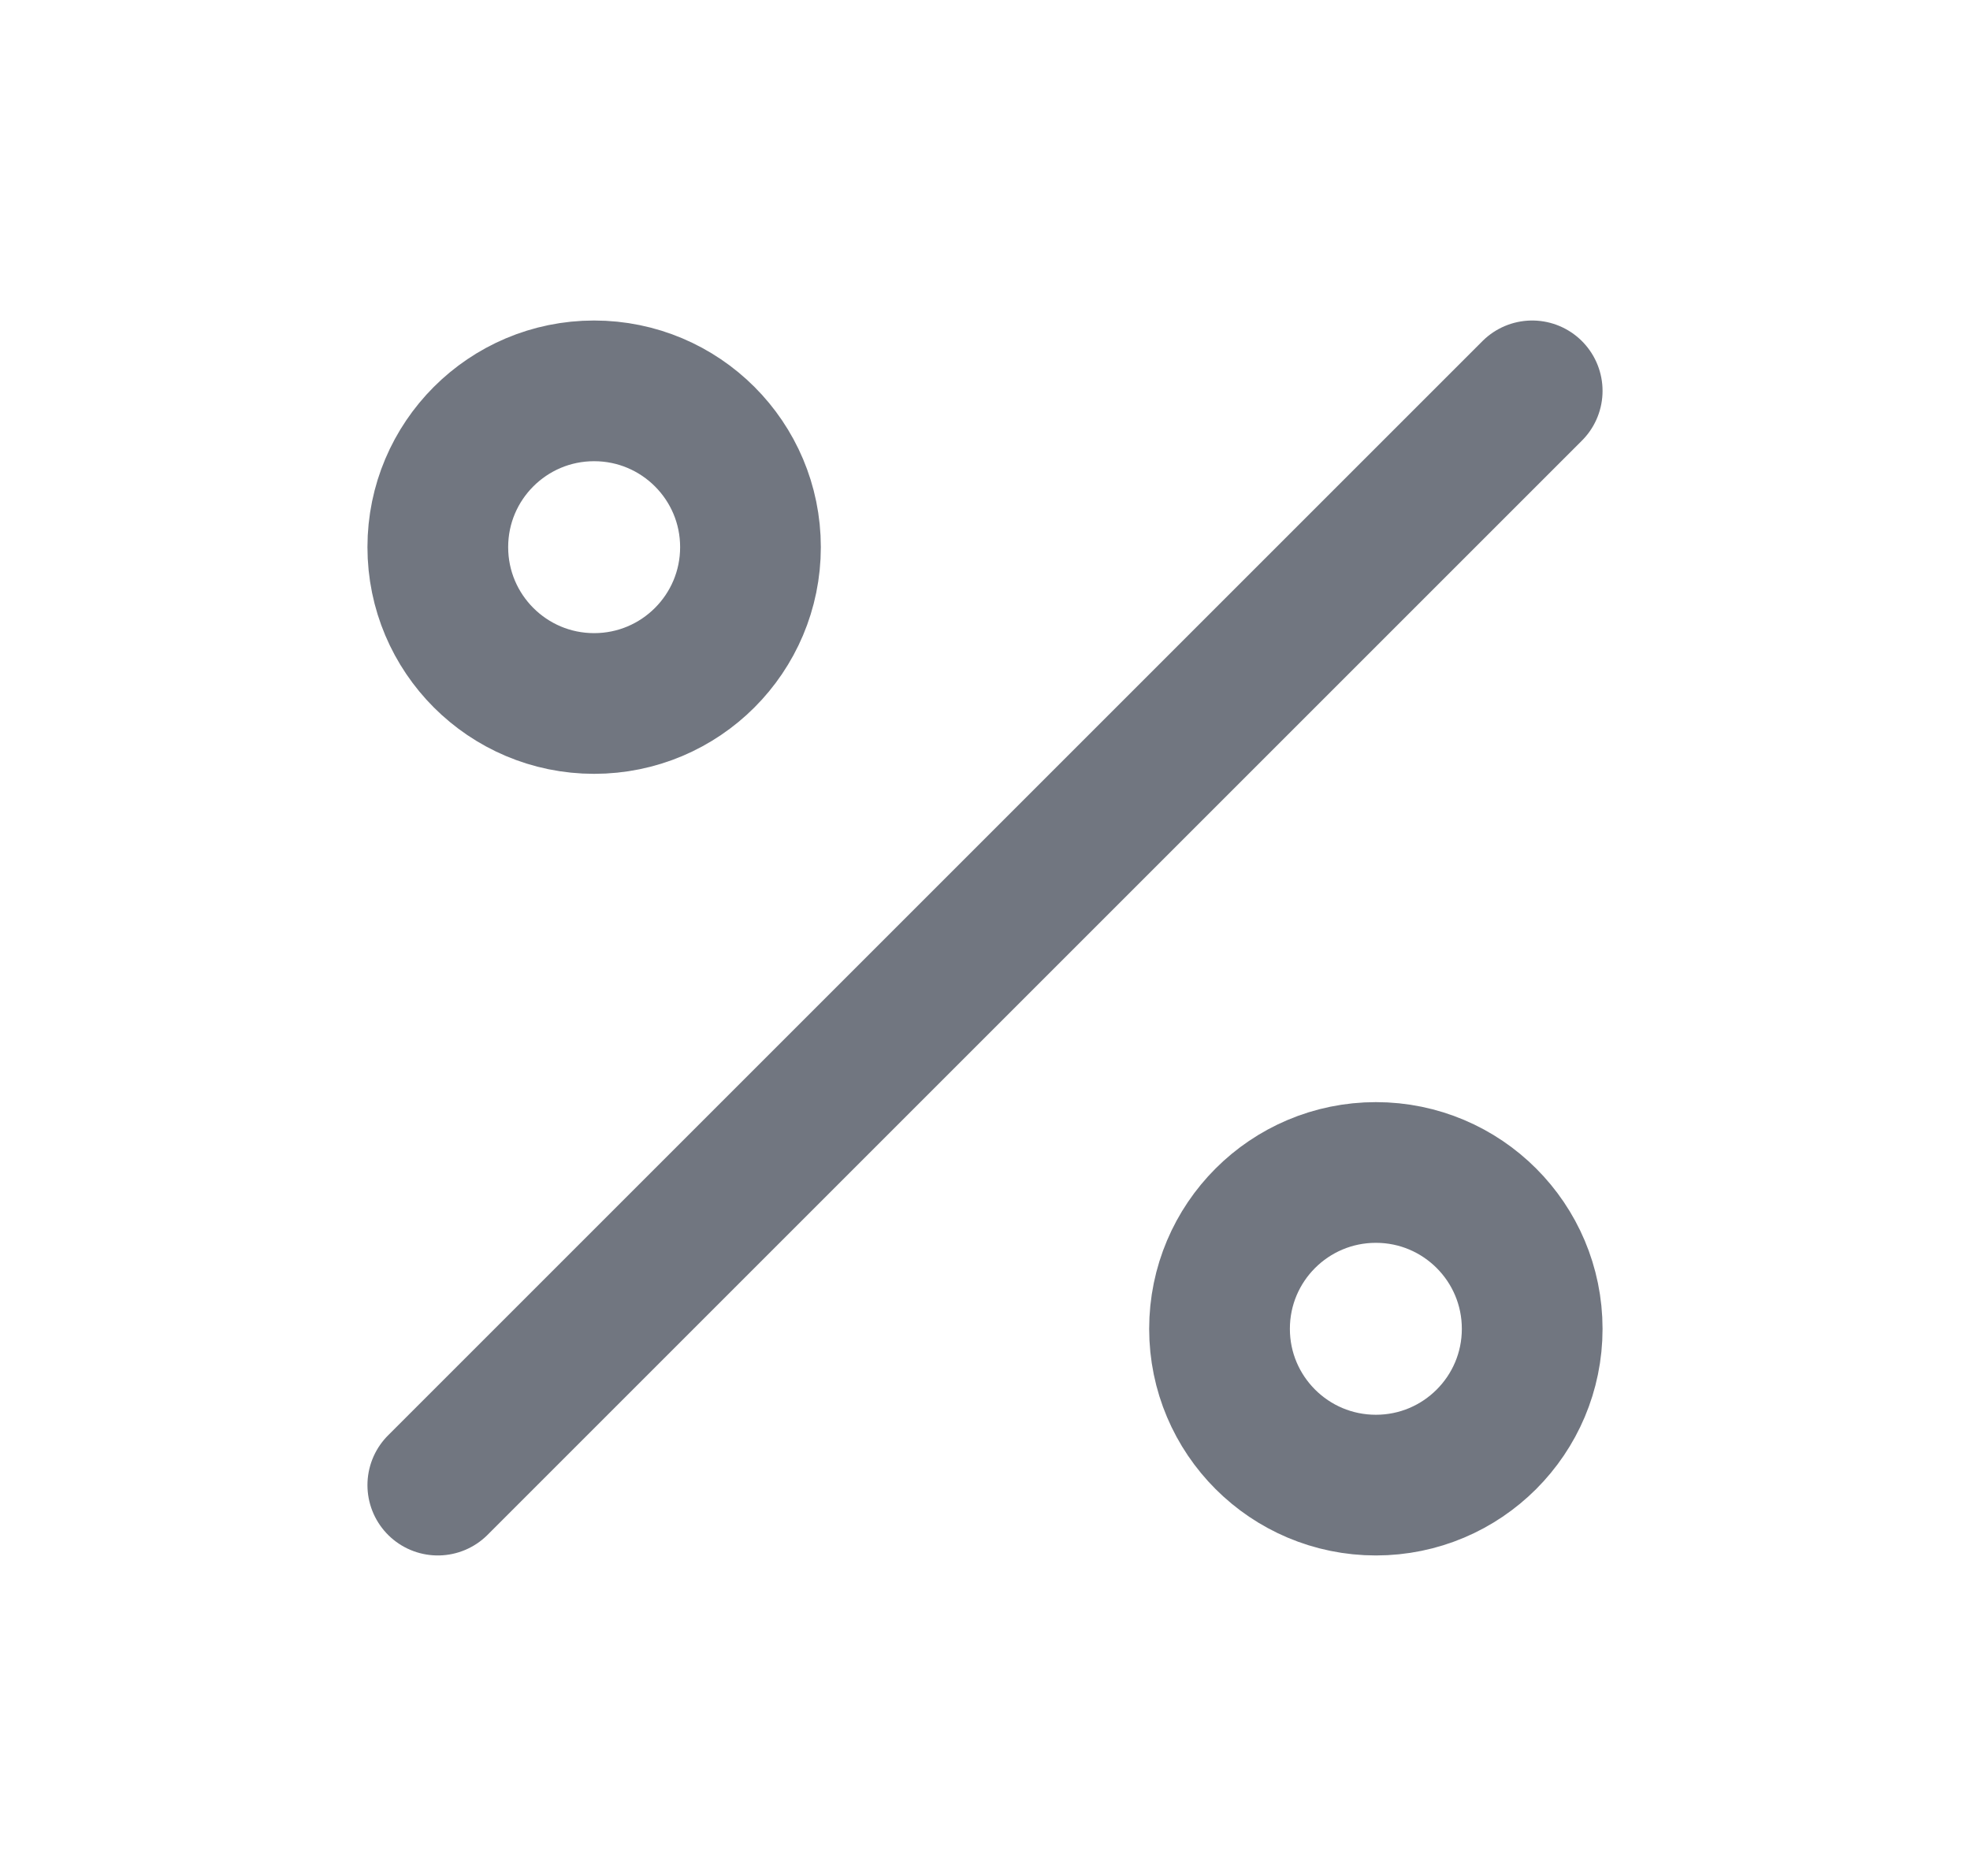 <svg xmlns="http://www.w3.org/2000/svg" fill="none" viewBox="0 0 21 20" height="20" width="21">
<path stroke-linejoin="round" stroke-linecap="round" stroke-width="1.5" stroke="#717680" d="M16.333 4.167L4.667 15.833M8 5.833C8 6.754 7.254 7.5 6.333 7.5C5.413 7.5 4.667 6.754 4.667 5.833C4.667 4.913 5.413 4.167 6.333 4.167C7.254 4.167 8 4.913 8 5.833ZM16.333 14.167C16.333 15.087 15.587 15.833 14.667 15.833C13.746 15.833 13 15.087 13 14.167C13 13.246 13.746 12.5 14.667 12.5C15.587 12.5 16.333 13.246 16.333 14.167Z"></path>
</svg>

